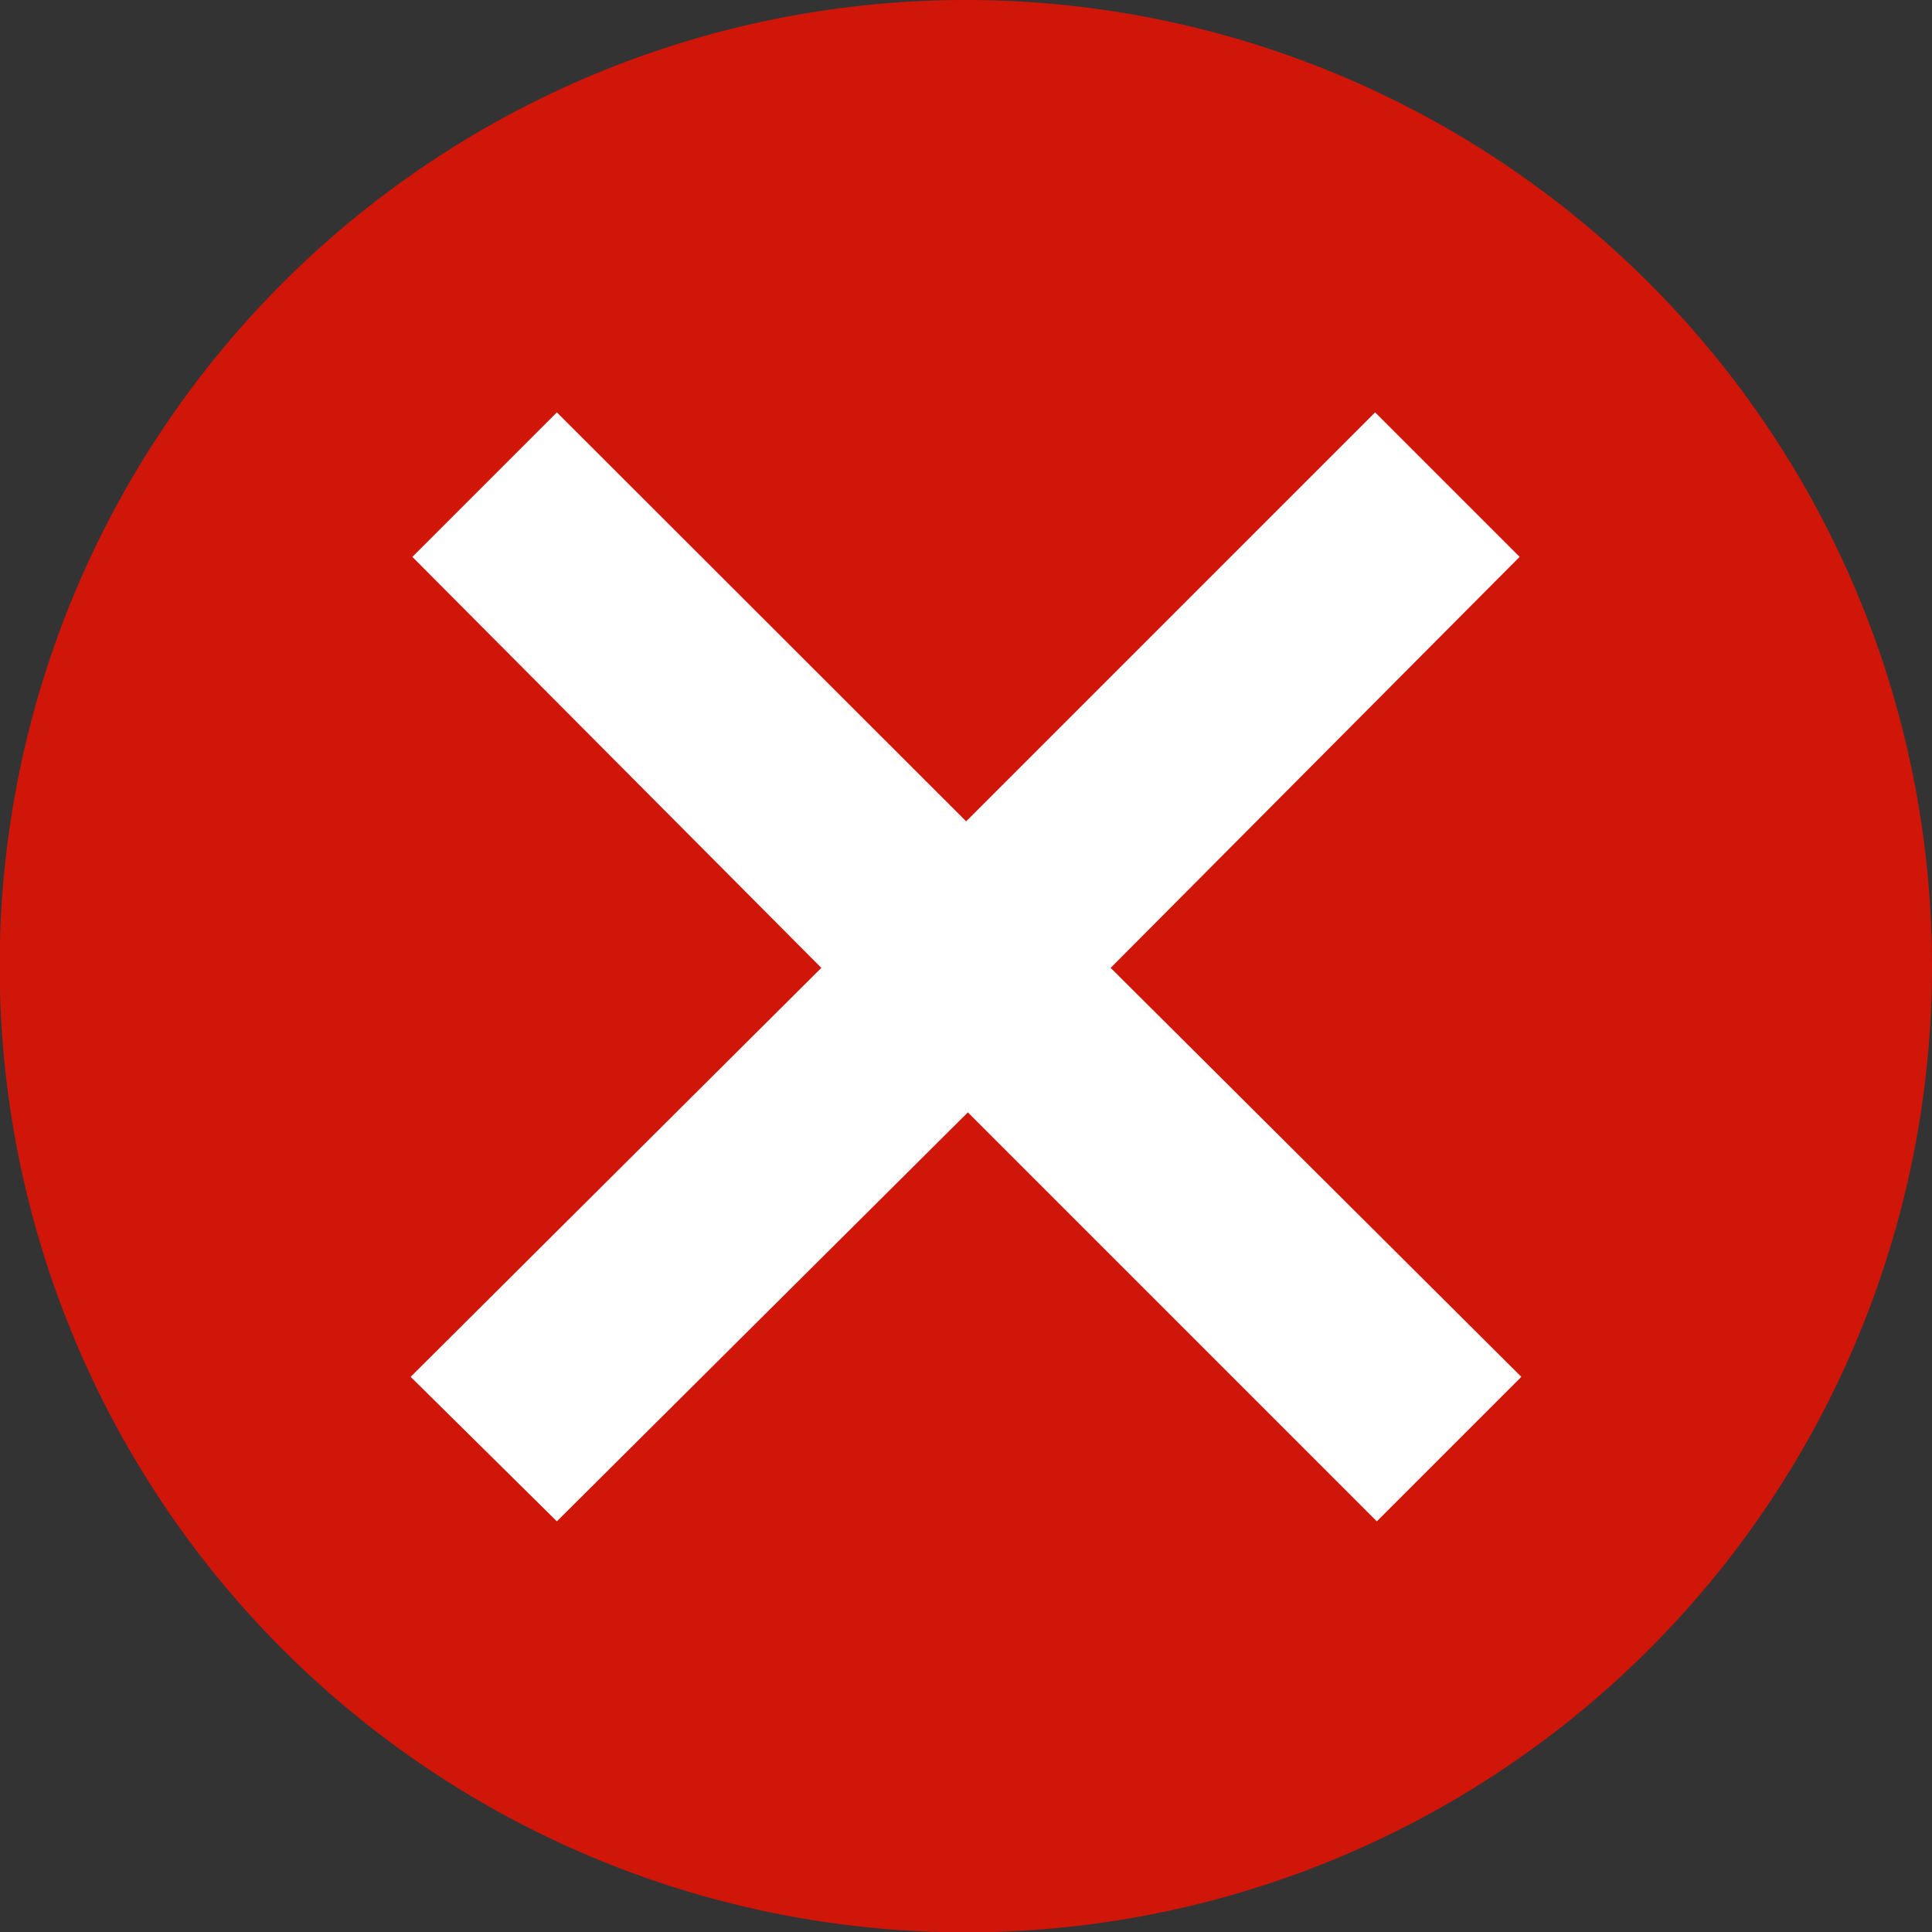 <svg xmlns="http://www.w3.org/2000/svg" viewBox="0 0 56.69 56.69"><rect x="0" y="0" width="56.69" height="56.69" fill="#333333" stroke="none"/><defs><style>.a{fill:#fff;}.b{fill:#d01609;}</style></defs><title>アセット 6</title><circle class="a" cx="28.35" cy="28.35" r="24.8"/><path class="b" d="M28.35,0A28.35,28.35,0,1,0,56.69,28.35,28.35,28.35,0,0,0,28.35,0ZM44.64,40.4,40.4,44.64l-12-12-12.06,12L12.05,40.4l12.05-12-12-12.06,4.24-4.24L28.35,24.1l12-12,4.24,4.24-12,12.06Z"/></svg>